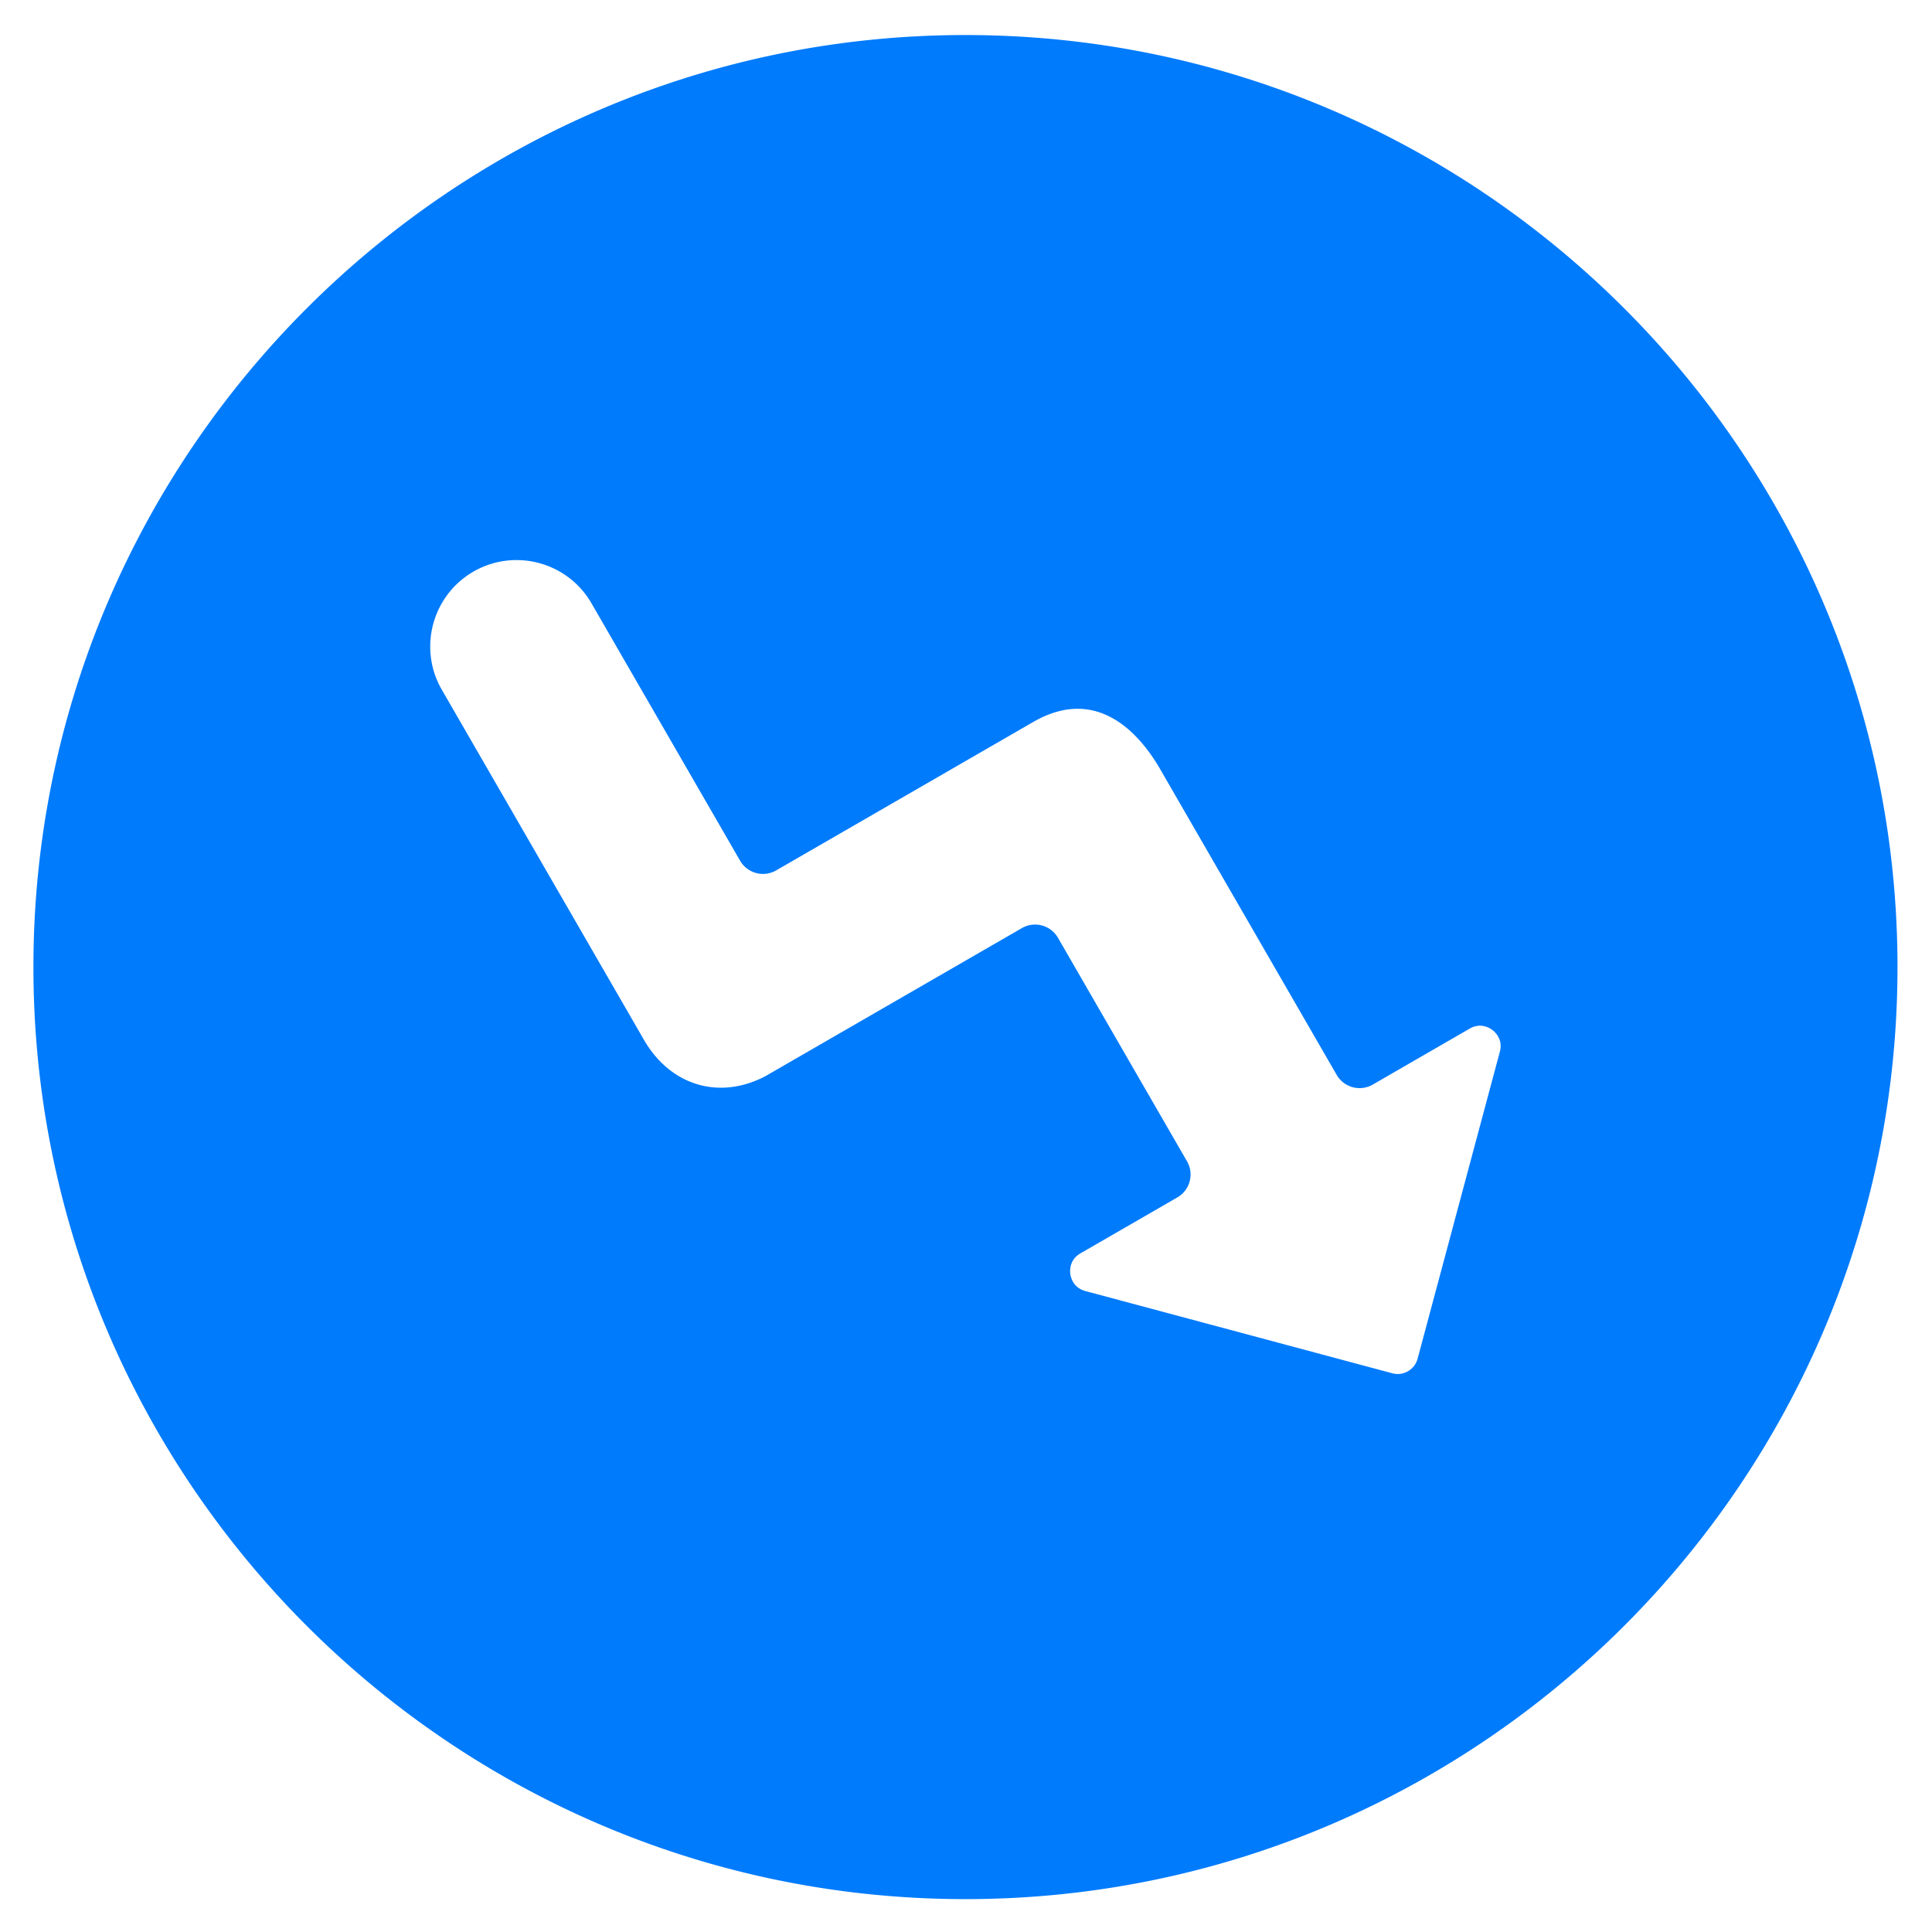 <?xml version="1.0" encoding="UTF-8"?> <svg xmlns="http://www.w3.org/2000/svg" xmlns:xlink="http://www.w3.org/1999/xlink" version="1.1" width="512" height="512" x="0" y="0" viewBox="0 0 512 512" style="enable-background:new 0 0 512 512" xml:space="preserve" class=""><g><path d="M255.857 9.286c-136.196 0-247 110.803-247 247s110.804 247 247 247 247-110.804 247-247-110.804-247-247-247zm-53.033 275.923c-12.23 6.389-25.158 2.509-32.194-9.679l-53.554-92.758c-6.314-10.936-2.554-24.97 8.382-31.284 10.936-6.315 24.97-2.553 31.283 8.382l39.393 68.229a7 7 0 0 0 9.563 2.562l68.102-39.319c17.256-9.962 28.507 3.574 33.678 12.529l46.76 80.991a7.004 7.004 0 0 0 9.563 2.562l25.688-14.831c2.931-1.693 5.37-.128 6.047.391.678.52 2.818 2.469 1.941 5.739l-21.802 81.365a5.405 5.405 0 0 1-2.544 3.3 5.406 5.406 0 0 1-4.13.553l-81.364-21.802c-3.271-.876-3.889-3.705-4-4.551s-.247-3.739 2.686-5.432l25.688-14.831a7 7 0 0 0 2.562-9.562l-34.203-59.242a7 7 0 0 0-9.563-2.562l-67.979 39.248z" fill="#007bfc" opacity="1" data-original="#000000" class=""></path></g></svg> 